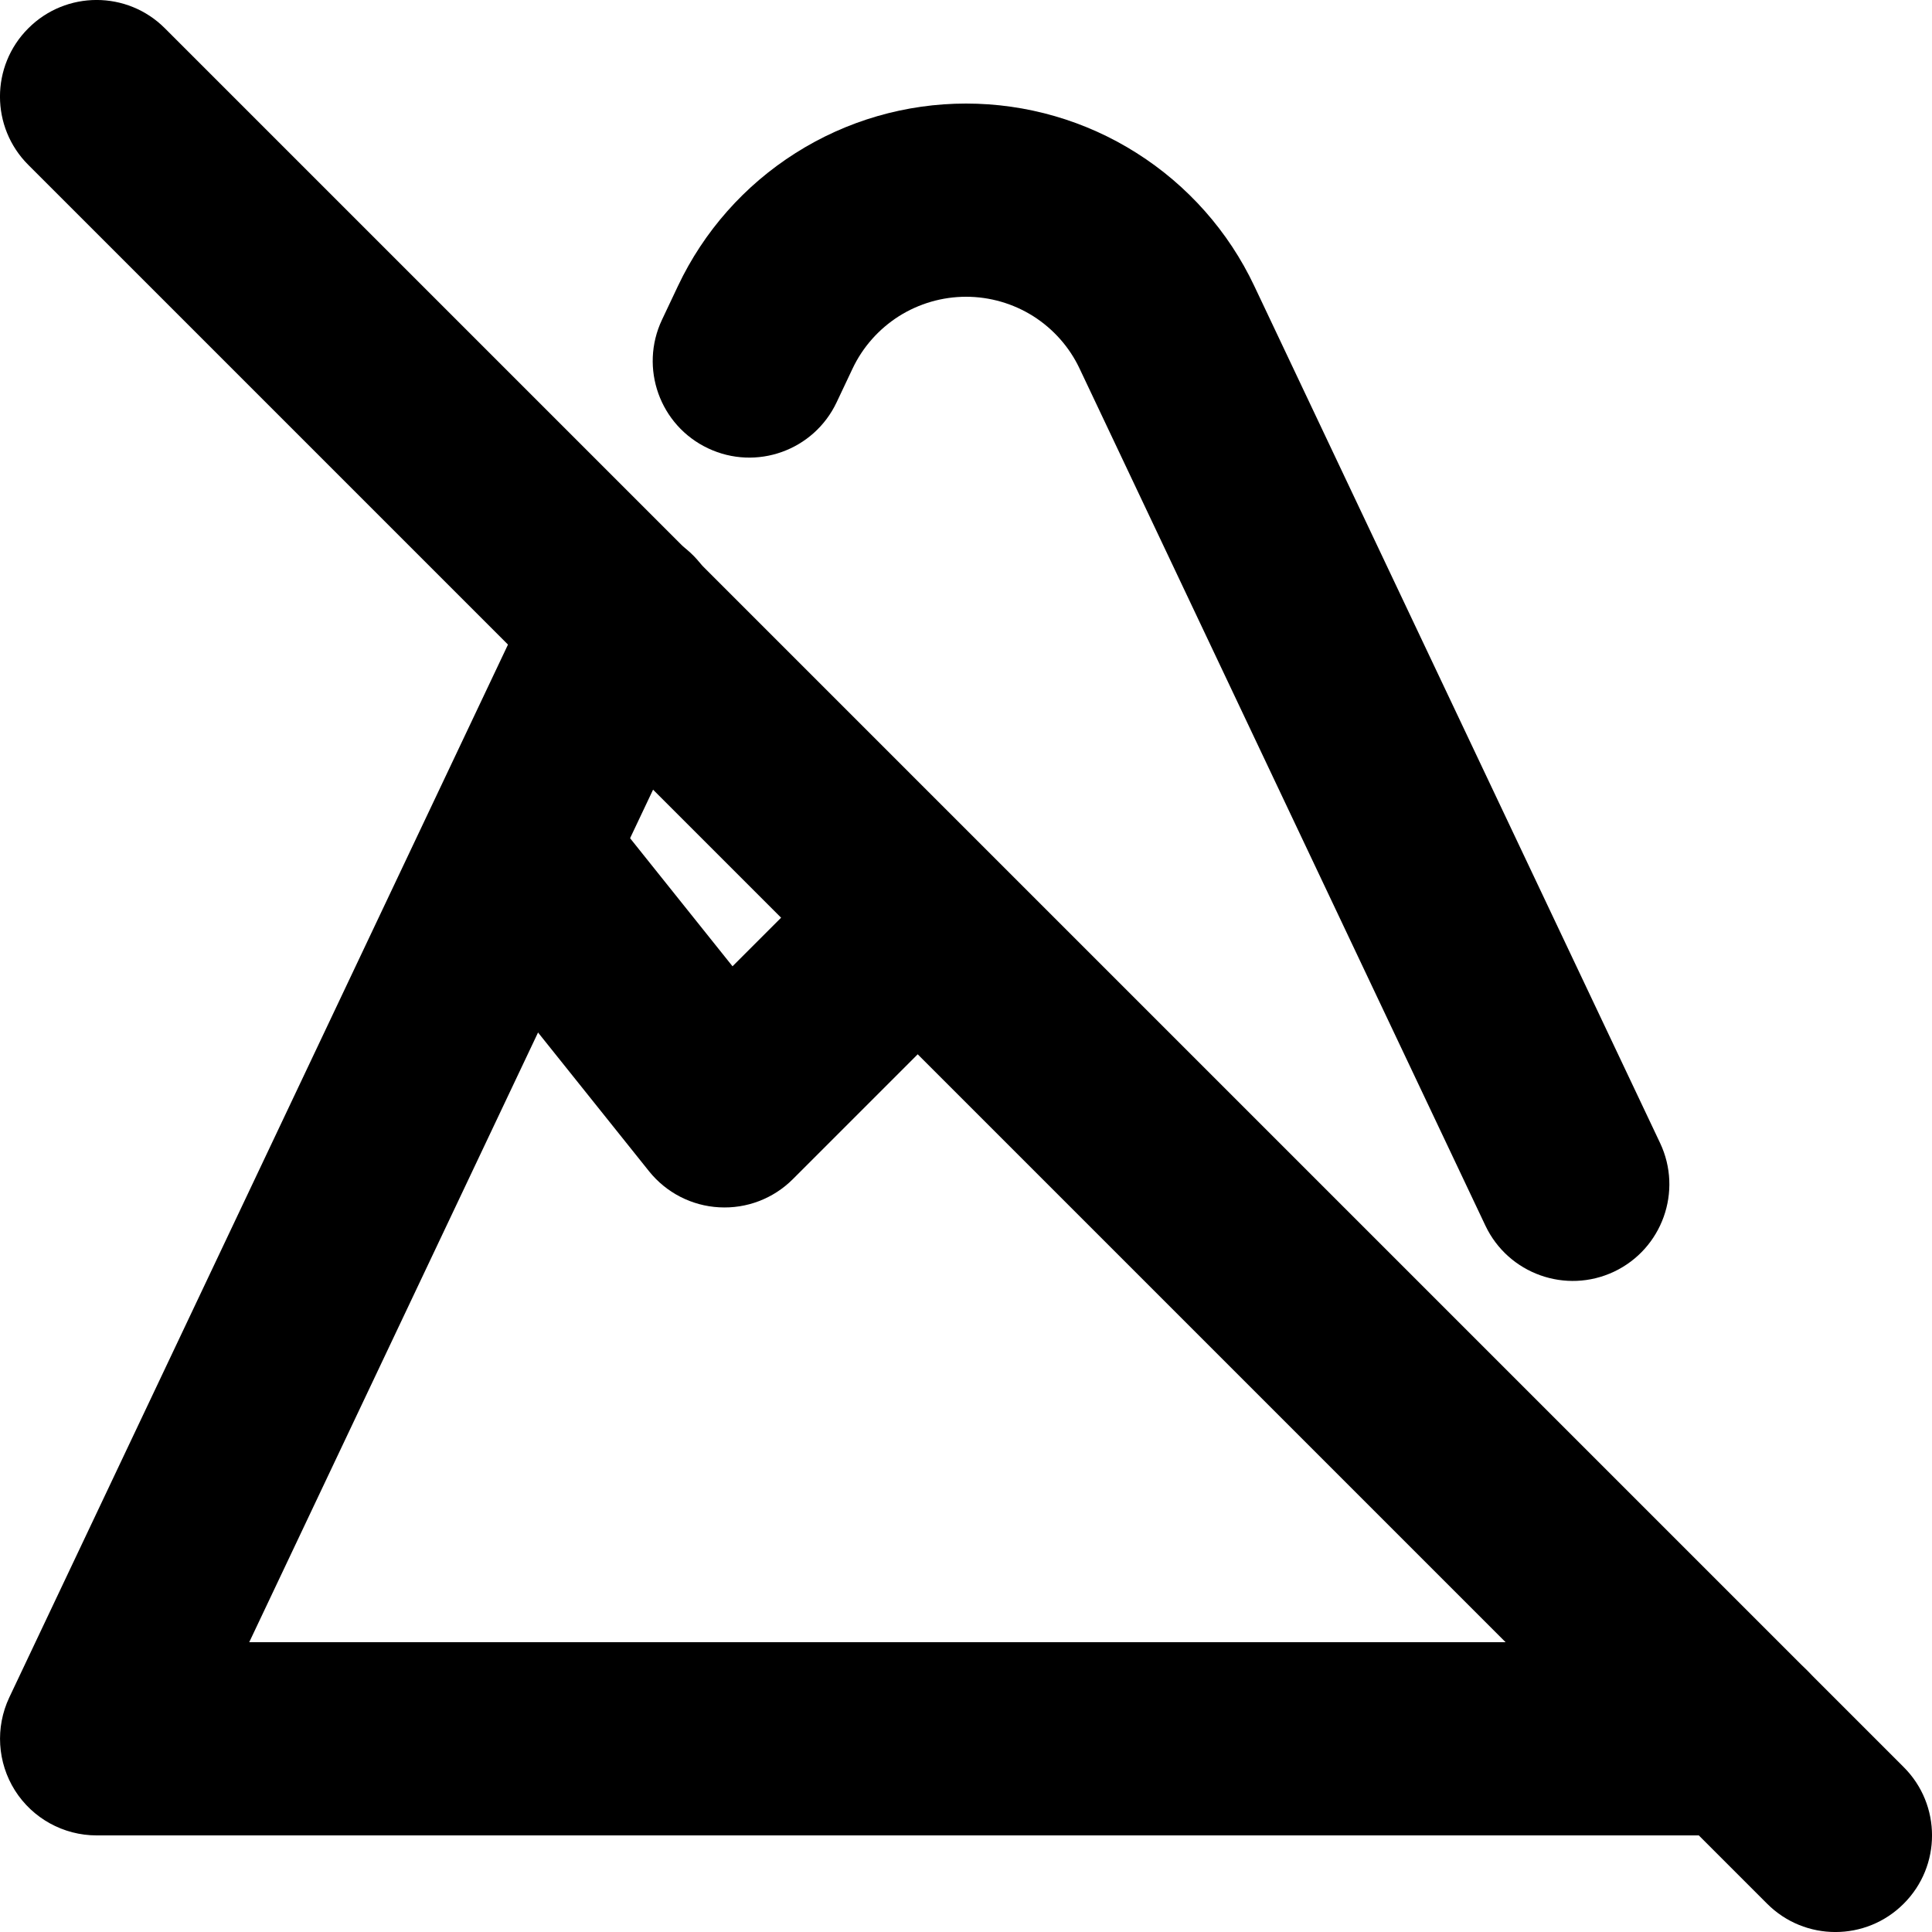 <svg viewBox="0 0 20 20" xmlns="http://www.w3.org/2000/svg">
    <path fill-rule="evenodd" clip-rule="evenodd" d="M8.236 1.584C8.764 1.249 9.376 1.072 10.001 1.072C10.626 1.072 11.238 1.249 11.766 1.584C12.294 1.918 12.717 2.395 12.984 2.96L17.185 11.832C17.421 12.331 17.208 12.927 16.709 13.164C16.21 13.4 15.614 13.187 15.377 12.688L11.176 3.816C11.071 3.593 10.904 3.405 10.696 3.273C10.488 3.142 10.247 3.072 10.001 3.072C9.755 3.072 9.514 3.142 9.306 3.273C9.098 3.405 8.931 3.593 8.826 3.815L8.661 4.164C8.425 4.664 7.829 4.877 7.33 4.641C6.83 4.405 6.617 3.809 6.853 3.31L7.018 2.961C7.285 2.396 7.708 1.918 8.236 1.584ZM6.896 5.552C7.395 5.789 7.608 6.385 7.372 6.884L2.58 17H18C18.552 17 19 17.448 19 18C19 18.552 18.552 19 18 19H1C0.657 19 0.338 18.824 0.155 18.535C-0.028 18.245 -0.05 17.882 0.096 17.572L5.564 6.028C5.801 5.529 6.397 5.316 6.896 5.552Z" fill="currentColor"/>
    <path fill-rule="evenodd" clip-rule="evenodd" d="M0.293 0.293C0.683 -0.098 1.317 -0.098 1.707 0.293L19.707 18.293C20.098 18.683 20.098 19.317 19.707 19.707C19.317 20.098 18.683 20.098 18.293 19.707L9.5 10.914L8.207 12.207C8.006 12.408 7.729 12.514 7.445 12.498C7.161 12.483 6.897 12.347 6.719 12.125L4.719 9.625C4.374 9.193 4.444 8.564 4.875 8.219C5.307 7.874 5.936 7.944 6.281 8.375L7.583 10.003L8.086 9.5L0.293 1.707C-0.098 1.317 -0.098 0.683 0.293 0.293Z" fill="currentColor"/>
</svg>
